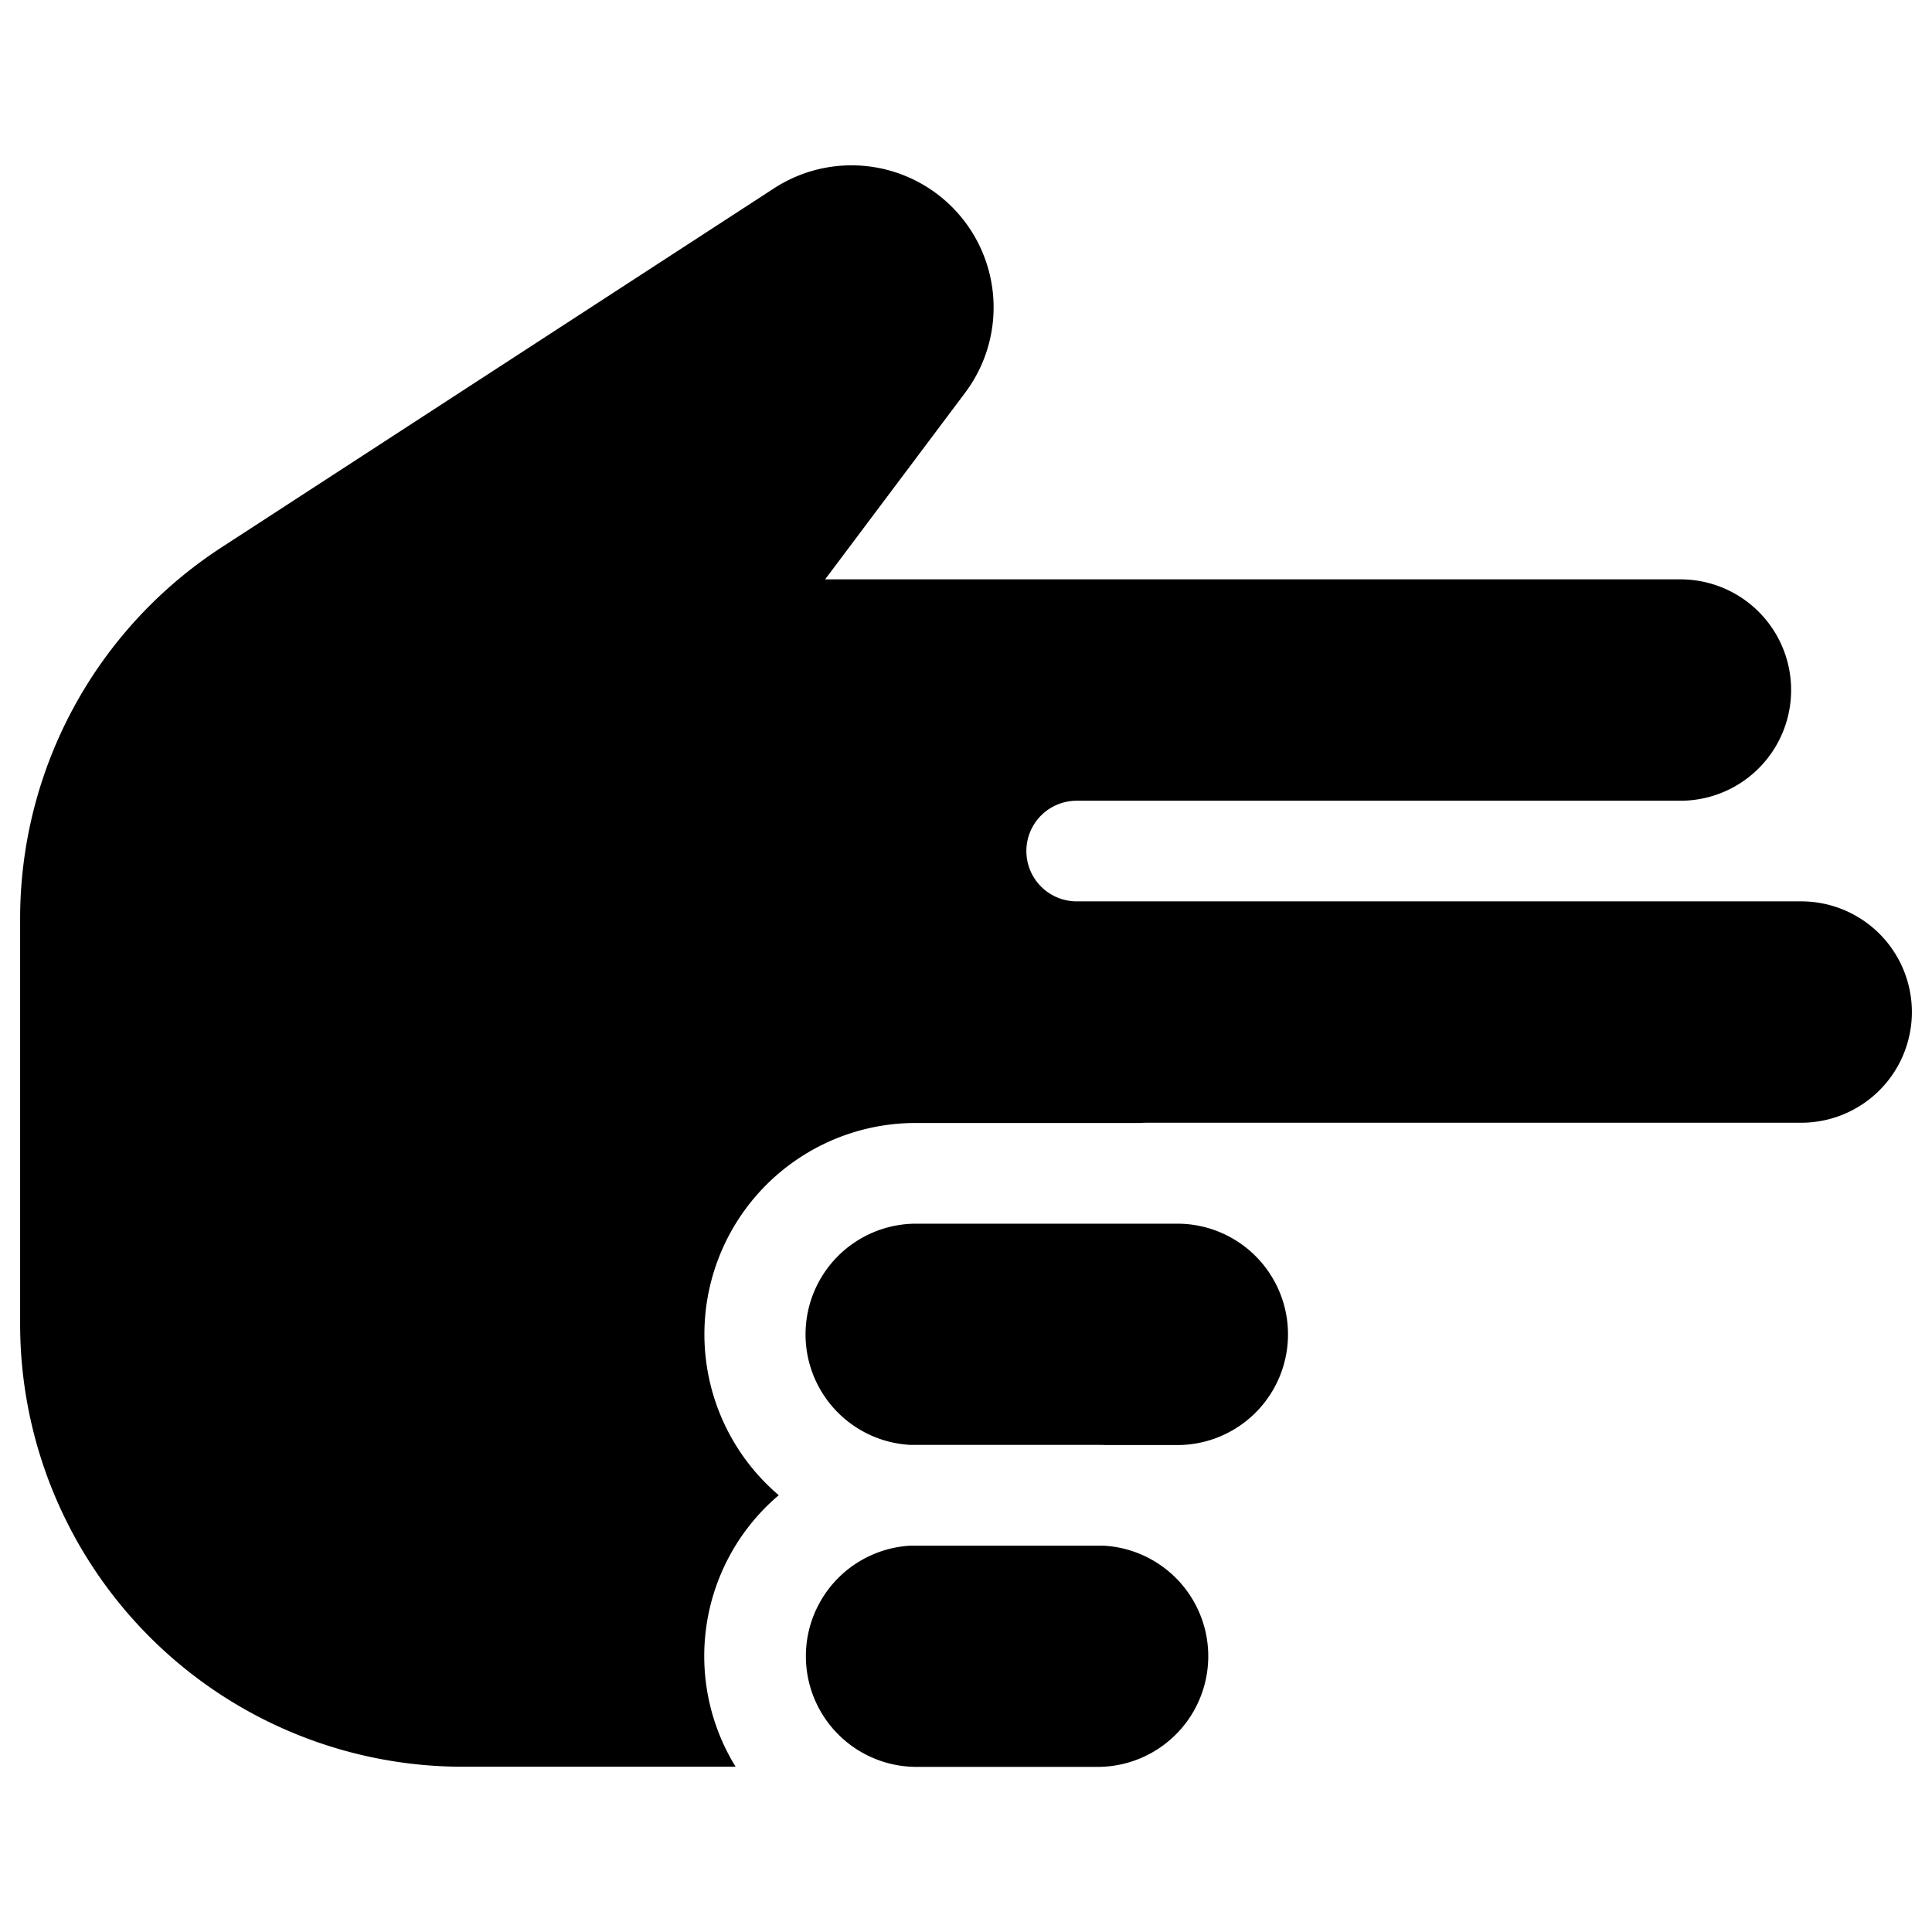 <svg xmlns="http://www.w3.org/2000/svg" fill="none" viewBox="0 0 24 24"><path fill="#000000" fill-rule="evenodd" d="M22.375 13.947a1.375 1.375 0 1 0 0 -2.75h-9a0.625 0.625 0 1 1 0 -1.25l7.5 0a1.375 1.375 0 1 0 0 -2.75l-10.625 0 1.742 -2.322a1.765 1.765 0 0 0 -2.373 -2.538L2.753 6.799A5.5 5.5 0 0 0 0.25 11.411v5.036a5.5 5.5 0 0 0 5.5 5.5h3.388a2.62 2.62 0 0 1 0.536 -3.373 2.625 2.625 0 0 1 1.702 -4.624h2.768c0.035 -0.001 0.07 -0.003 0.106 -0.003h8.125Zm-11.059 8 0.003 0 0.056 0.002h2.25a1.375 1.375 0 0 0 0.083 -2.748h-2.333l-0.067 0a1.375 1.375 0 0 0 0.008 2.746Zm2.423 -3.996h0.886a1.375 1.375 0 1 0 0 -2.75h-3.25a1.375 1.375 0 0 0 -0.067 2.748l0.067 0h2.25c0.038 0 0.076 0 0.114 0.002Z" clip-rule="evenodd" stroke-width="1"></path></svg>